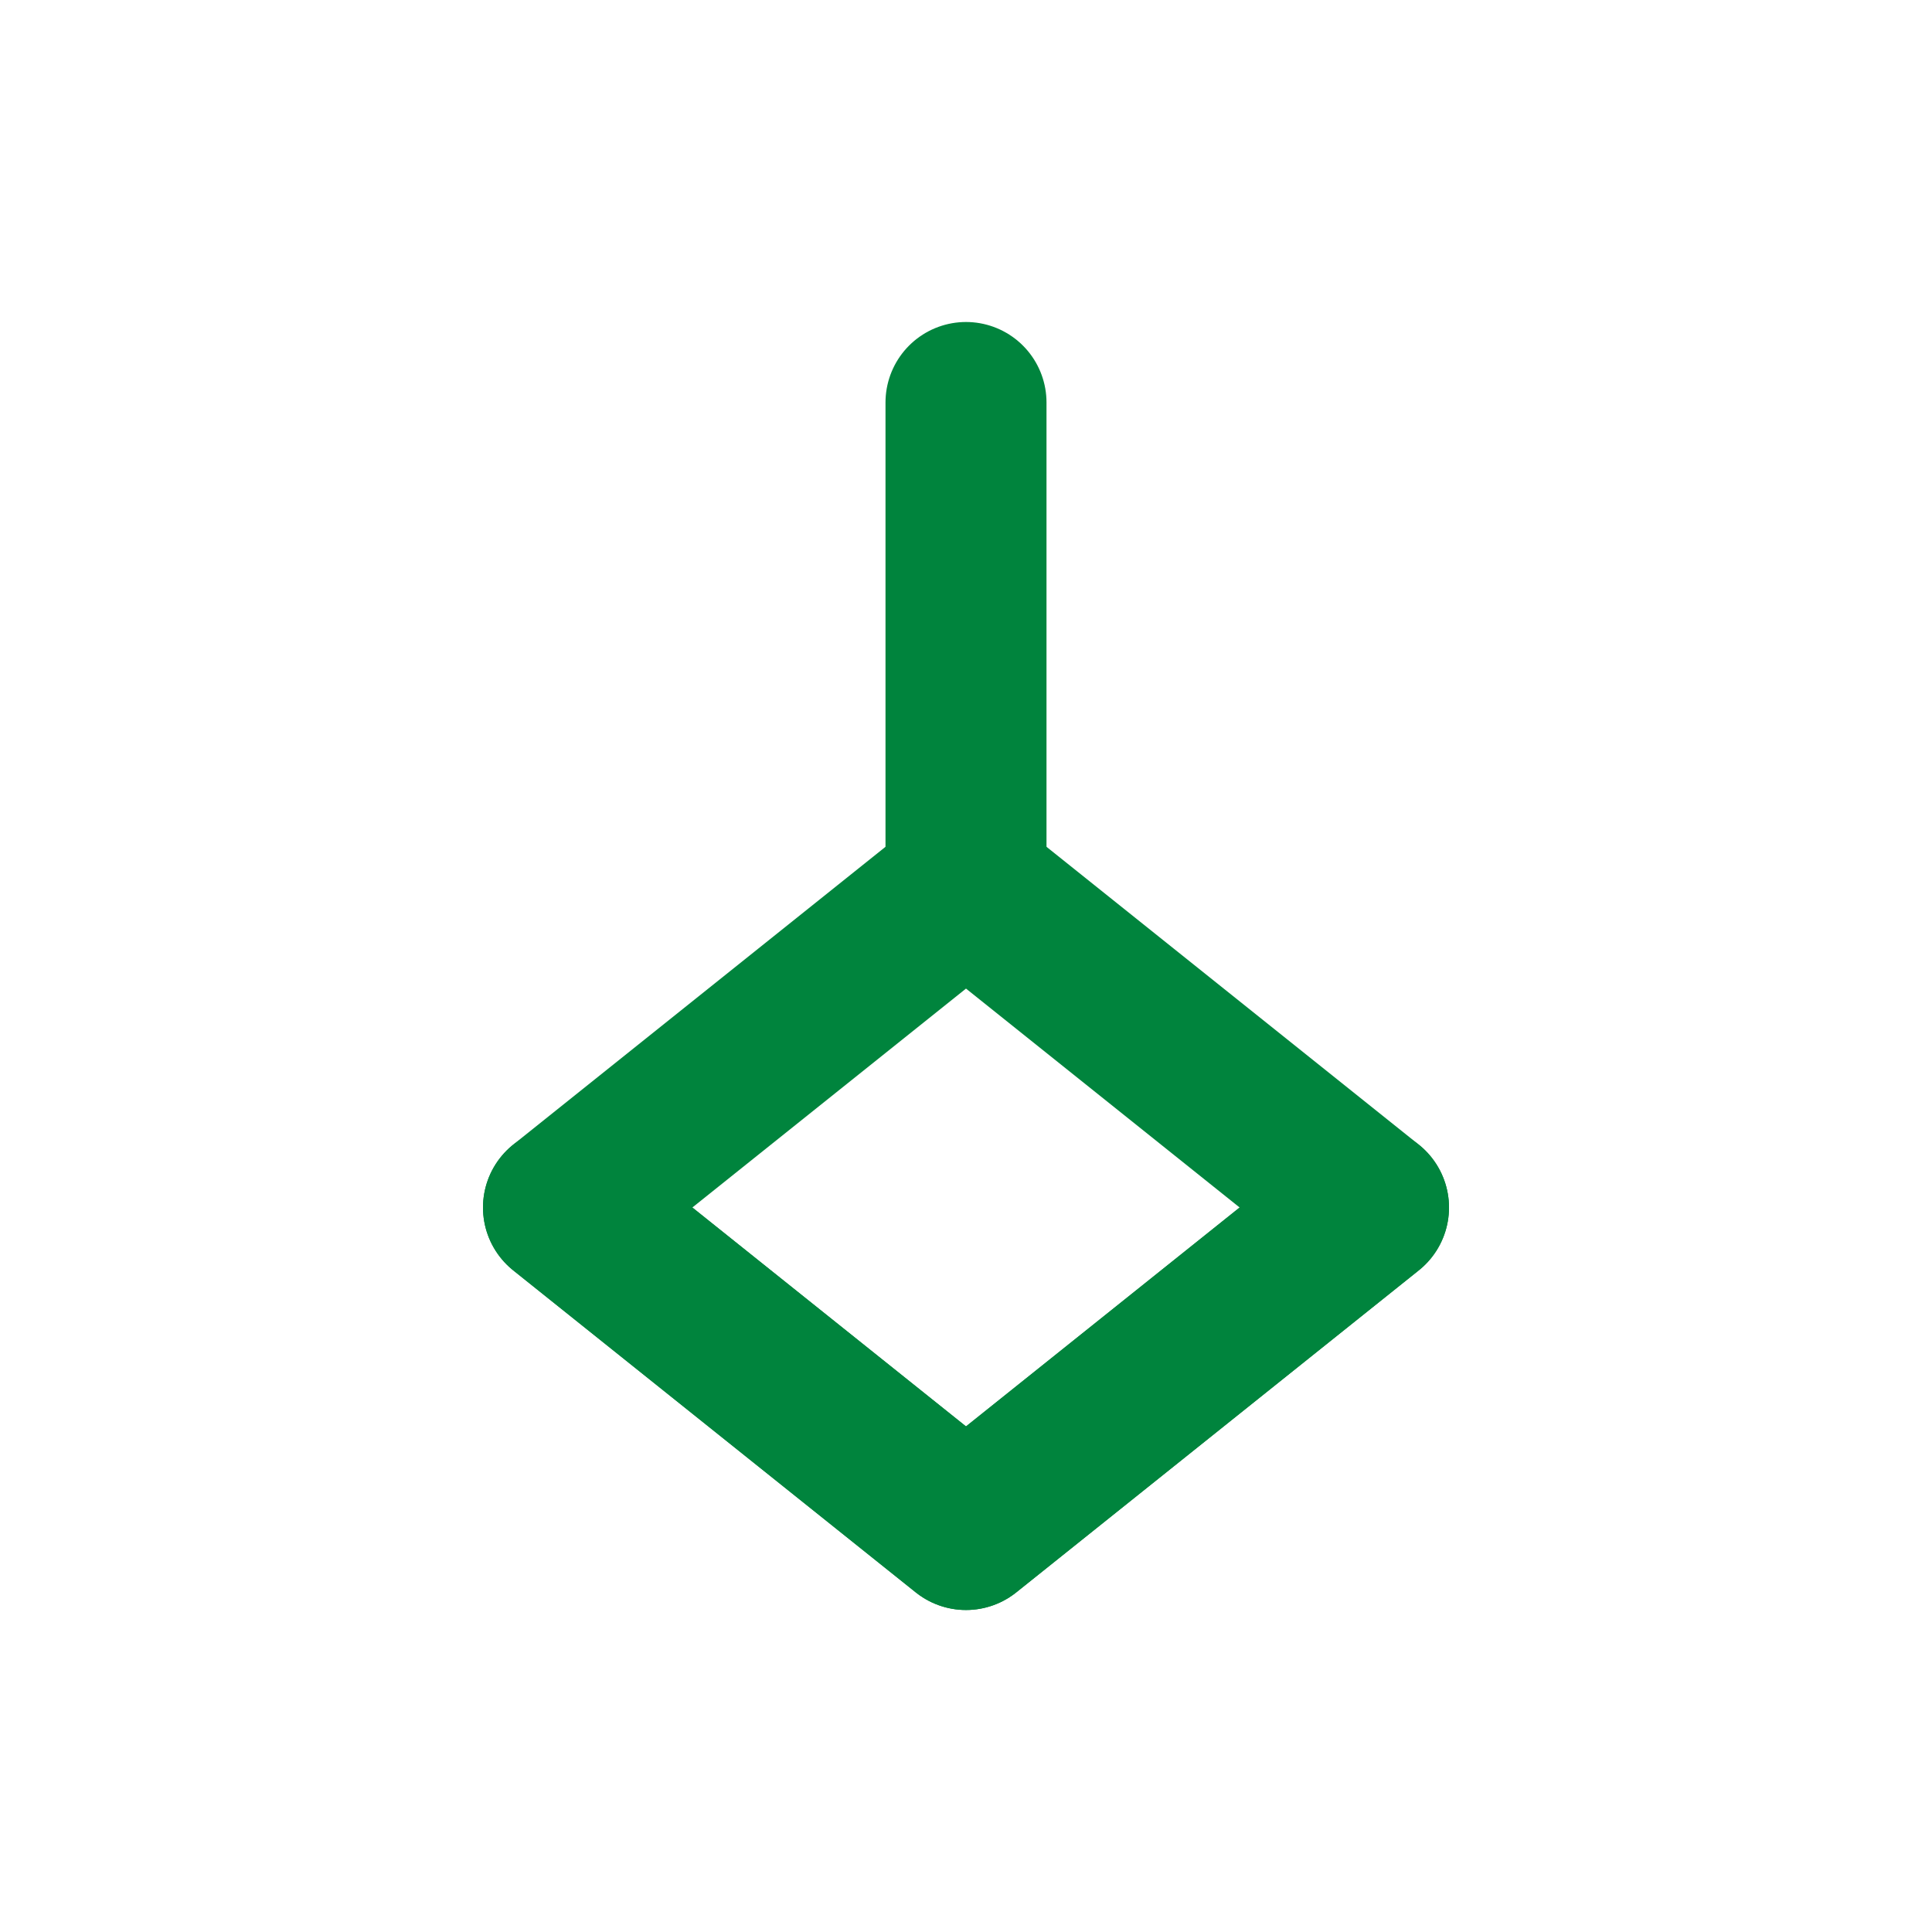 
<svg xmlns="http://www.w3.org/2000/svg" width="64" height="64" viewBox="0 0 24 24" fill="none" stroke="#00843D" stroke-width="2" stroke-linecap="round" stroke-linejoin="round">
  <polygon points="12 19 17 15 12 11 7 15 12 19"></polygon>
  <line x1="12" y1="5" x2="12" y2="11"></line>
  <path d="M7 15l5 4 5-4"></path>
</svg>
